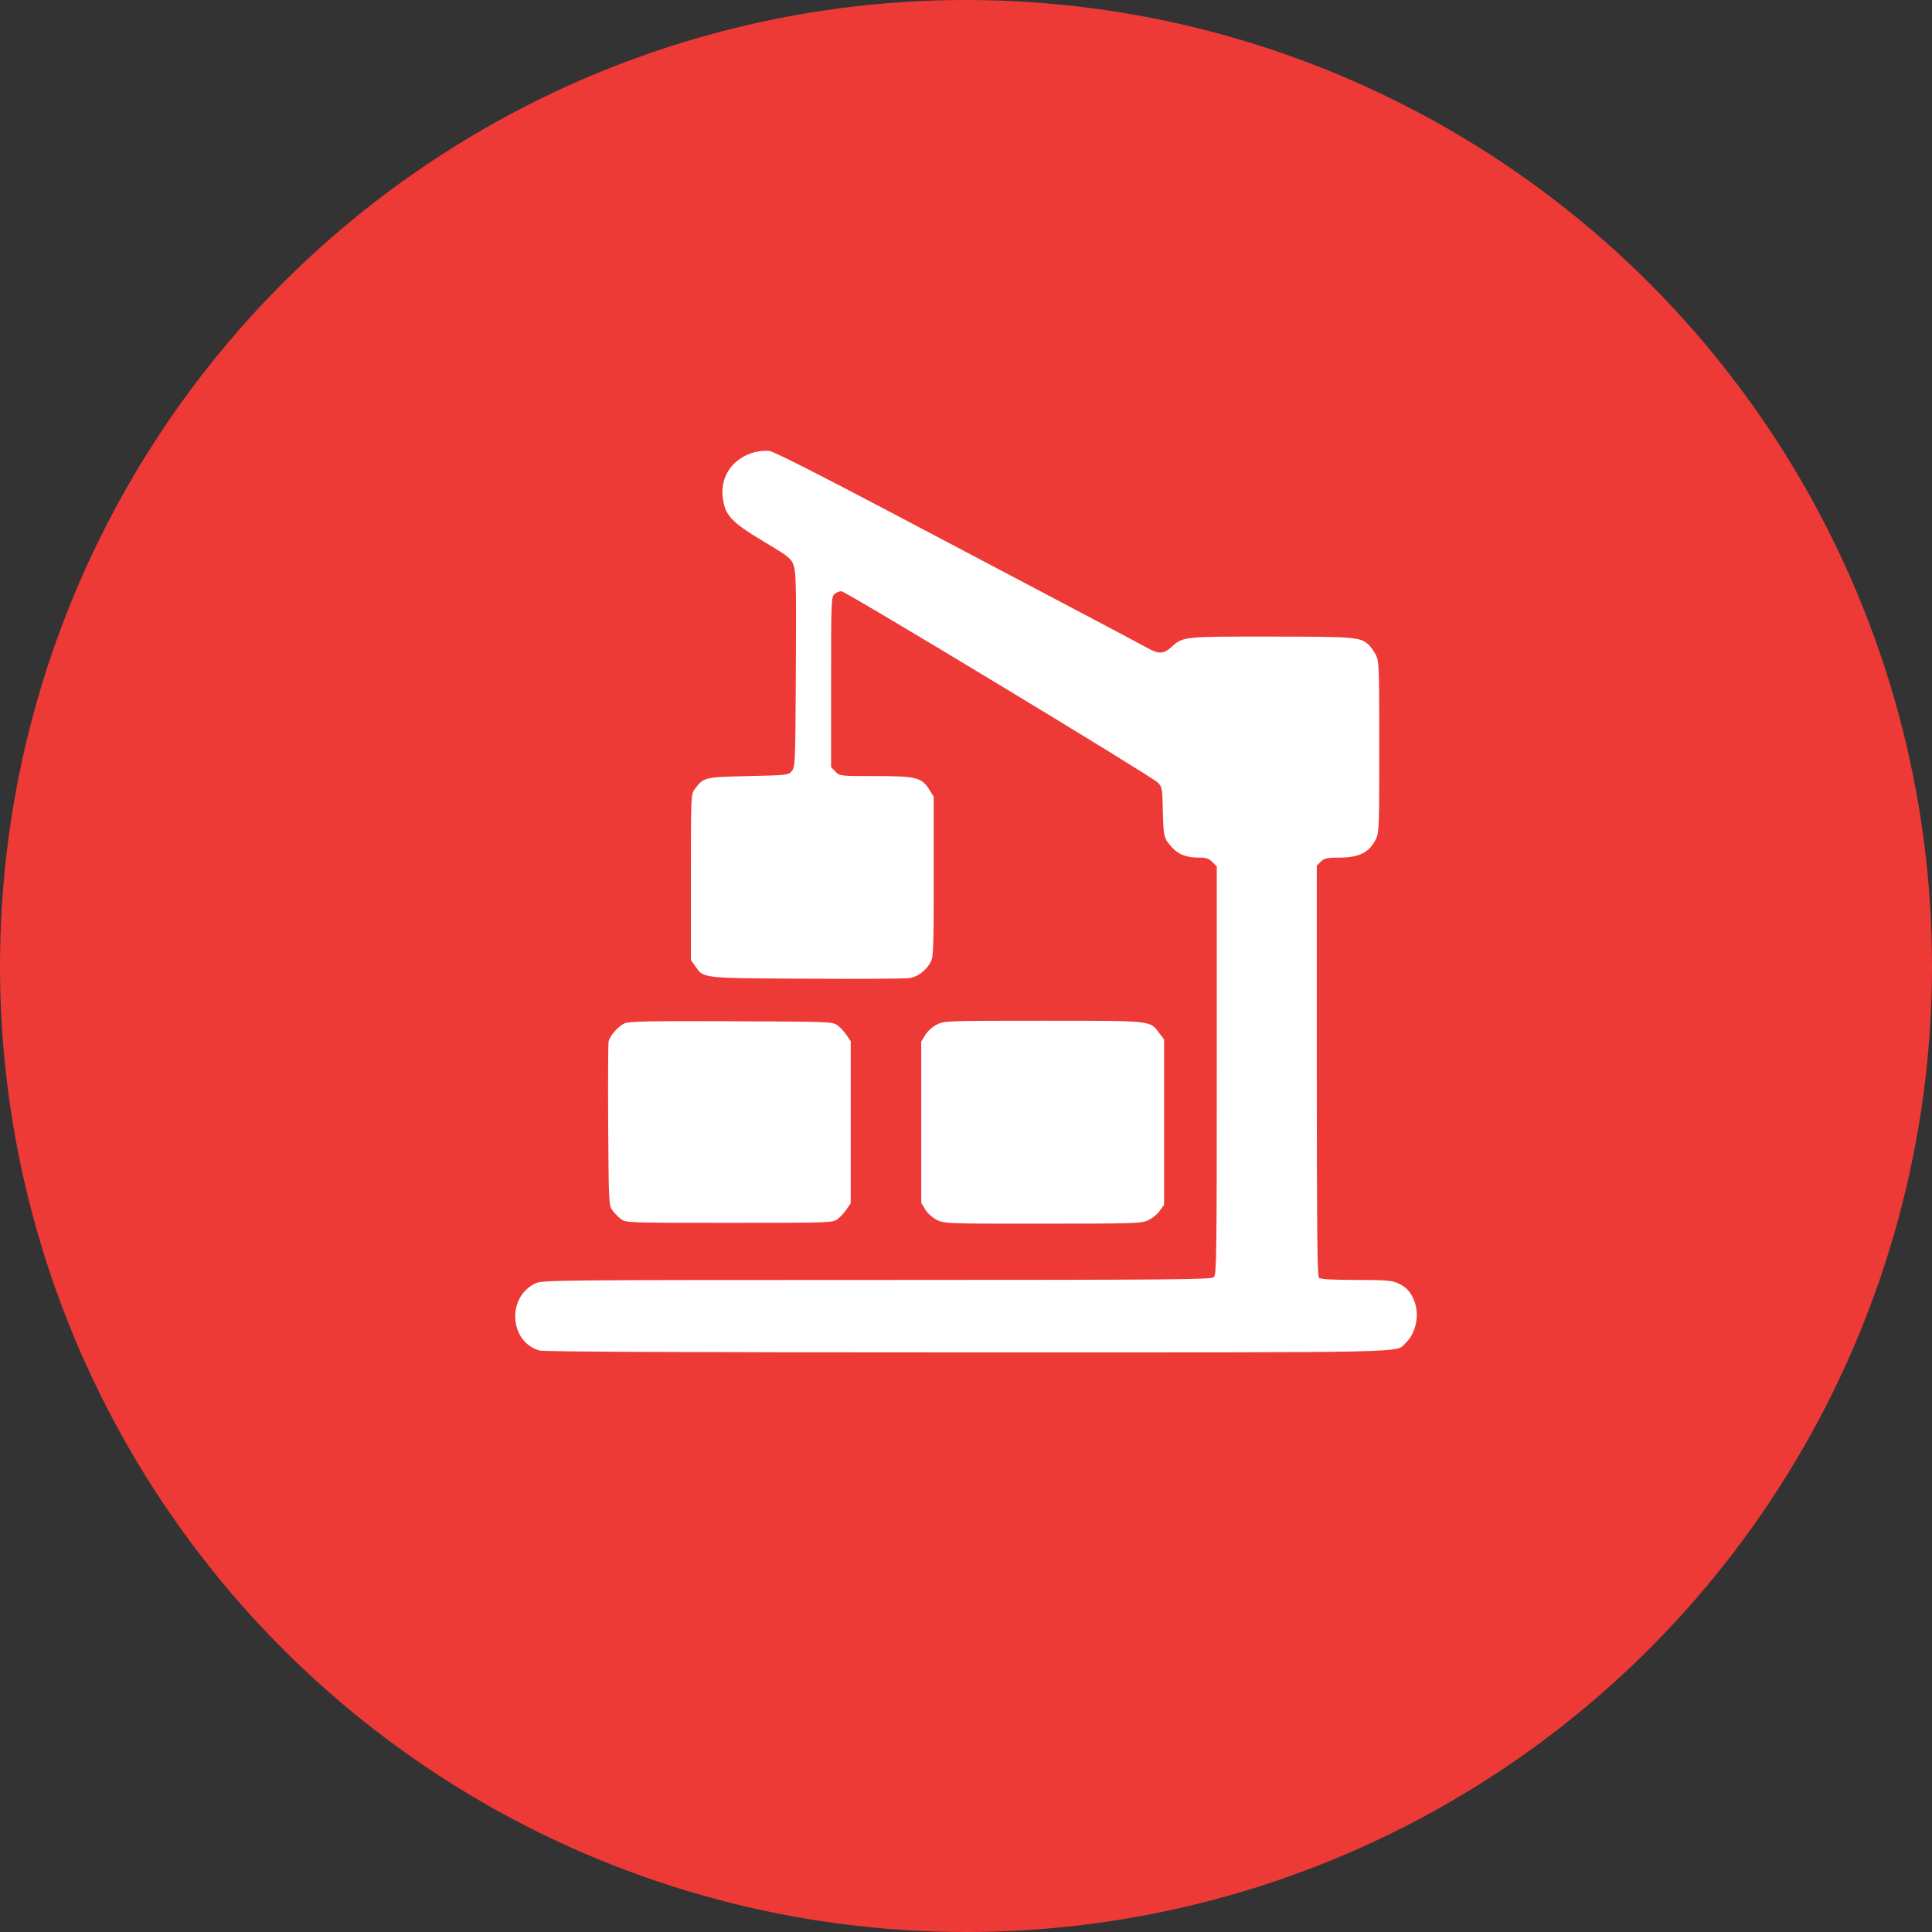 <svg width="30" height="30" viewBox="0 0 30 30" fill="none" xmlns="http://www.w3.org/2000/svg">
<rect x="0" y="0" width="30" height="30" fill="#333333" stroke="none"/>
<circle cx="15" cy="15" r="15" fill="#EE3A37"/>
<path fill-rule="evenodd" clip-rule="evenodd" d="M11.711 7.023C11.386 7.113 11.189 7.387 11.221 7.704C11.251 8 11.348 8.105 11.881 8.422C12.209 8.617 12.28 8.67 12.313 8.751C12.363 8.871 12.366 9 12.357 10.605C12.35 11.835 12.347 11.907 12.297 11.97C12.245 12.036 12.235 12.037 11.62 12.051C10.935 12.066 10.925 12.069 10.785 12.258C10.729 12.334 10.728 12.367 10.728 13.622V14.907L10.793 14.999C10.93 15.194 10.871 15.188 12.516 15.197C13.332 15.202 14.053 15.198 14.118 15.188C14.25 15.169 14.38 15.072 14.451 14.939C14.494 14.86 14.499 14.729 14.499 13.613V12.374L14.434 12.268C14.314 12.072 14.232 12.051 13.598 12.051C13.043 12.051 13.04 12.05 12.973 11.982L12.905 11.912V10.593C12.905 9.35 12.908 9.271 12.955 9.227C12.983 9.201 13.032 9.18 13.064 9.18C13.131 9.18 17.873 12.048 17.979 12.152C18.044 12.217 18.049 12.24 18.056 12.565C18.066 12.996 18.07 13.013 18.19 13.148C18.299 13.271 18.418 13.317 18.625 13.317C18.729 13.317 18.773 13.332 18.826 13.386L18.894 13.455V16.62C18.894 19.461 18.89 19.79 18.851 19.83C18.811 19.87 18.298 19.874 13.617 19.875C8.63 19.875 8.422 19.878 8.316 19.927C7.865 20.139 7.907 20.838 8.379 20.971C8.448 20.99 10.608 21 15.02 21C22.135 21 21.66 21.01 21.829 20.851C21.991 20.697 22.047 20.41 21.957 20.191C21.899 20.052 21.84 19.989 21.709 19.927C21.613 19.883 21.522 19.875 21.055 19.875C20.672 19.874 20.504 19.864 20.48 19.84C20.455 19.815 20.447 19.062 20.447 16.623V13.44L20.511 13.378C20.566 13.326 20.608 13.317 20.789 13.317C21.104 13.317 21.259 13.24 21.365 13.03C21.414 12.932 21.417 12.845 21.417 11.6C21.417 10.356 21.414 10.269 21.365 10.171C21.336 10.114 21.287 10.043 21.256 10.015C21.122 9.892 21.051 9.886 19.732 9.885C18.358 9.884 18.374 9.882 18.183 10.053C18.064 10.158 17.989 10.159 17.805 10.055C17.725 10.011 17.192 9.727 16.62 9.426C16.048 9.125 14.788 8.46 13.82 7.949C12.701 7.358 12.018 7.013 11.948 7.003C11.887 6.995 11.78 7.003 11.711 7.023ZM9.701 15.889C9.604 15.932 9.473 16.079 9.451 16.169C9.443 16.202 9.44 16.789 9.444 17.473C9.452 18.678 9.454 18.719 9.51 18.794C9.541 18.837 9.601 18.898 9.643 18.93C9.719 18.987 9.747 18.988 11.324 18.988C12.908 18.988 12.929 18.987 13.007 18.929C13.05 18.896 13.113 18.828 13.147 18.777L13.21 18.684V17.426V16.168L13.147 16.075C13.113 16.024 13.05 15.955 13.007 15.923C12.93 15.865 12.903 15.864 11.357 15.858C10.092 15.853 9.769 15.859 9.701 15.889ZM14.548 15.909C14.481 15.942 14.404 16.012 14.368 16.071L14.305 16.174V17.426V18.678L14.368 18.782C14.406 18.843 14.481 18.909 14.55 18.944C14.666 19 14.708 19.002 16.192 19.001C17.618 19.001 17.723 18.997 17.829 18.948C17.892 18.919 17.973 18.853 18.009 18.801L18.076 18.706V17.424V16.141L18.001 16.042C17.853 15.844 17.909 15.85 16.2 15.85C14.699 15.85 14.663 15.851 14.548 15.909Z" fill="white"/>
</svg>
